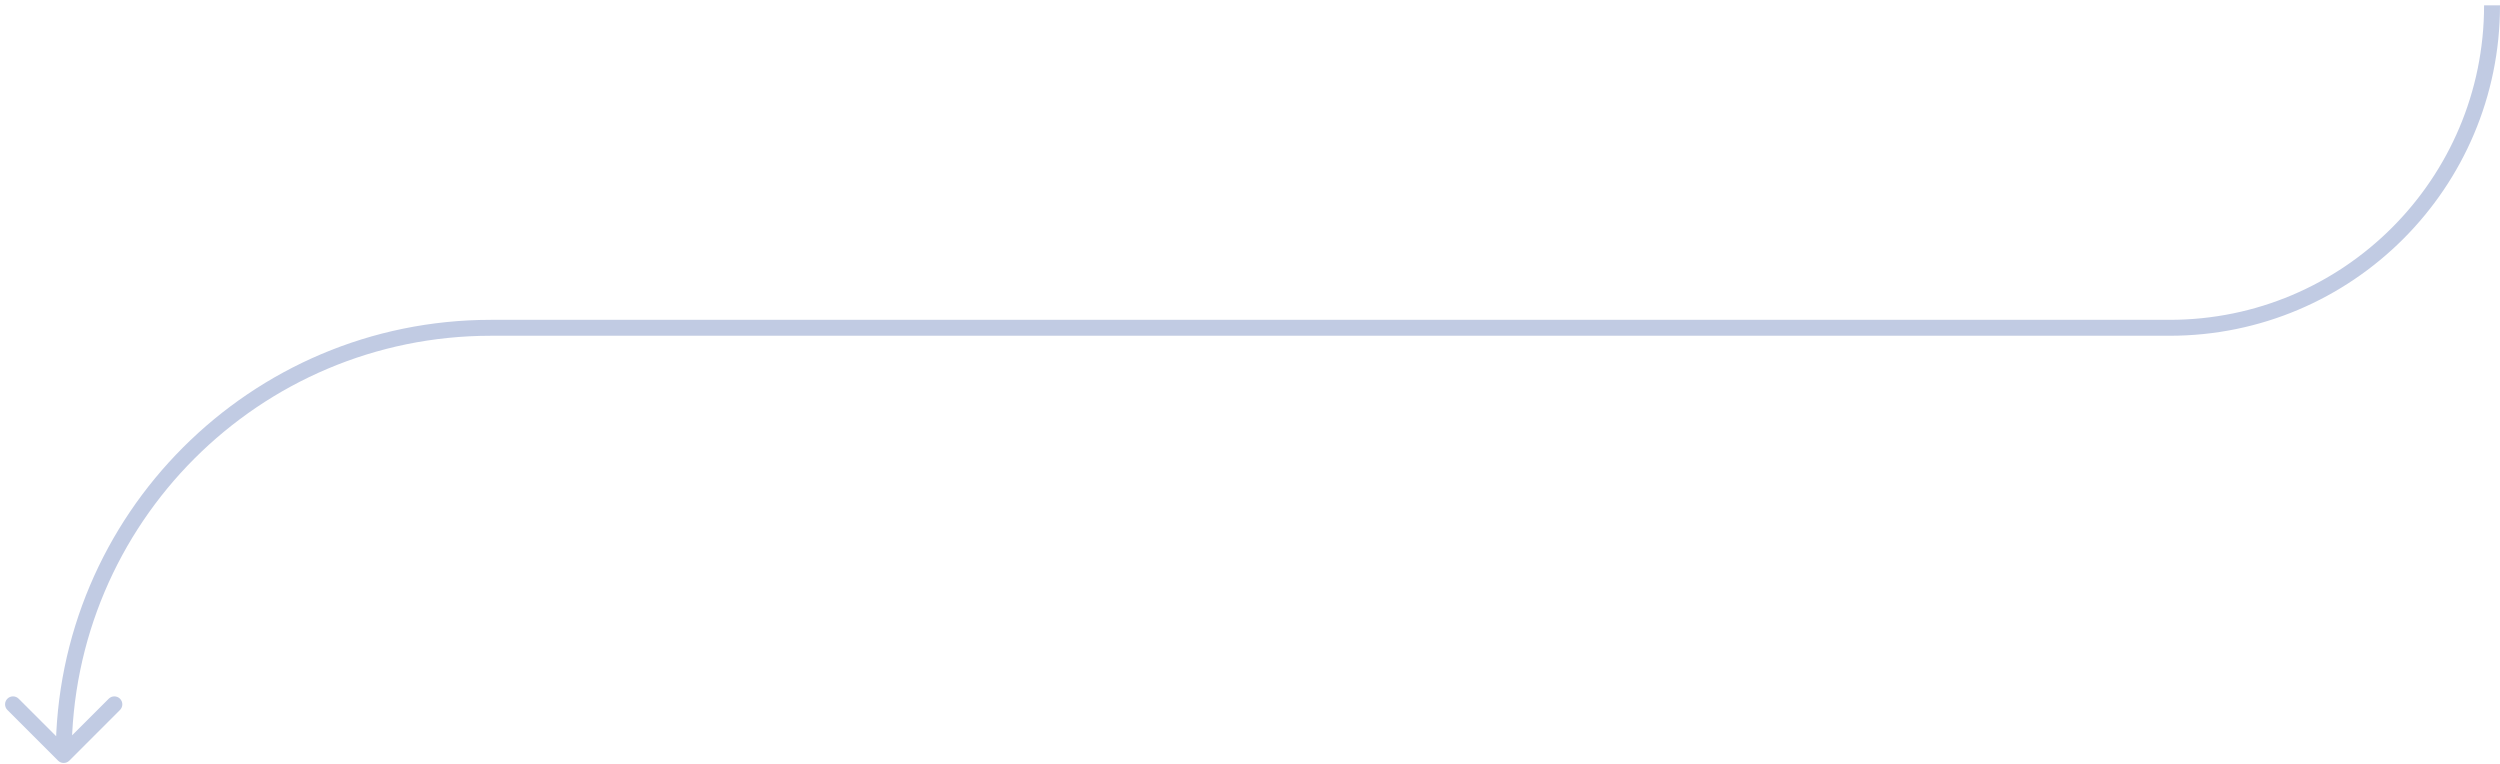 <svg width="314" height="96" viewBox="0 0 314 96" fill="none" xmlns="http://www.w3.org/2000/svg">
<path d="M7.293 95.537C7.683 95.927 8.317 95.927 8.707 95.537L15.071 89.172C15.462 88.782 15.462 88.149 15.071 87.758C14.681 87.368 14.047 87.368 13.657 87.758L8 93.415L2.343 87.758C1.953 87.368 1.319 87.368 0.929 87.758C0.538 88.149 0.538 88.782 0.929 89.172L7.293 95.537ZM61.659 41.171L61.659 42.171L61.659 41.171ZM272.5 41.171L272.5 40.171L272.5 41.171ZM61.659 42.171L272.5 42.171L272.5 40.171L61.659 40.171L61.659 42.171ZM9 94.829C9 65.747 32.576 42.171 61.659 42.171L61.659 40.171C31.471 40.171 7 64.642 7 94.829L9 94.829ZM312 0.671C312 22.486 294.315 40.171 272.5 40.171L272.5 42.171C295.42 42.171 314 23.59 314 0.671L312 0.671Z" fill="#C1CBE3"/>
</svg>

